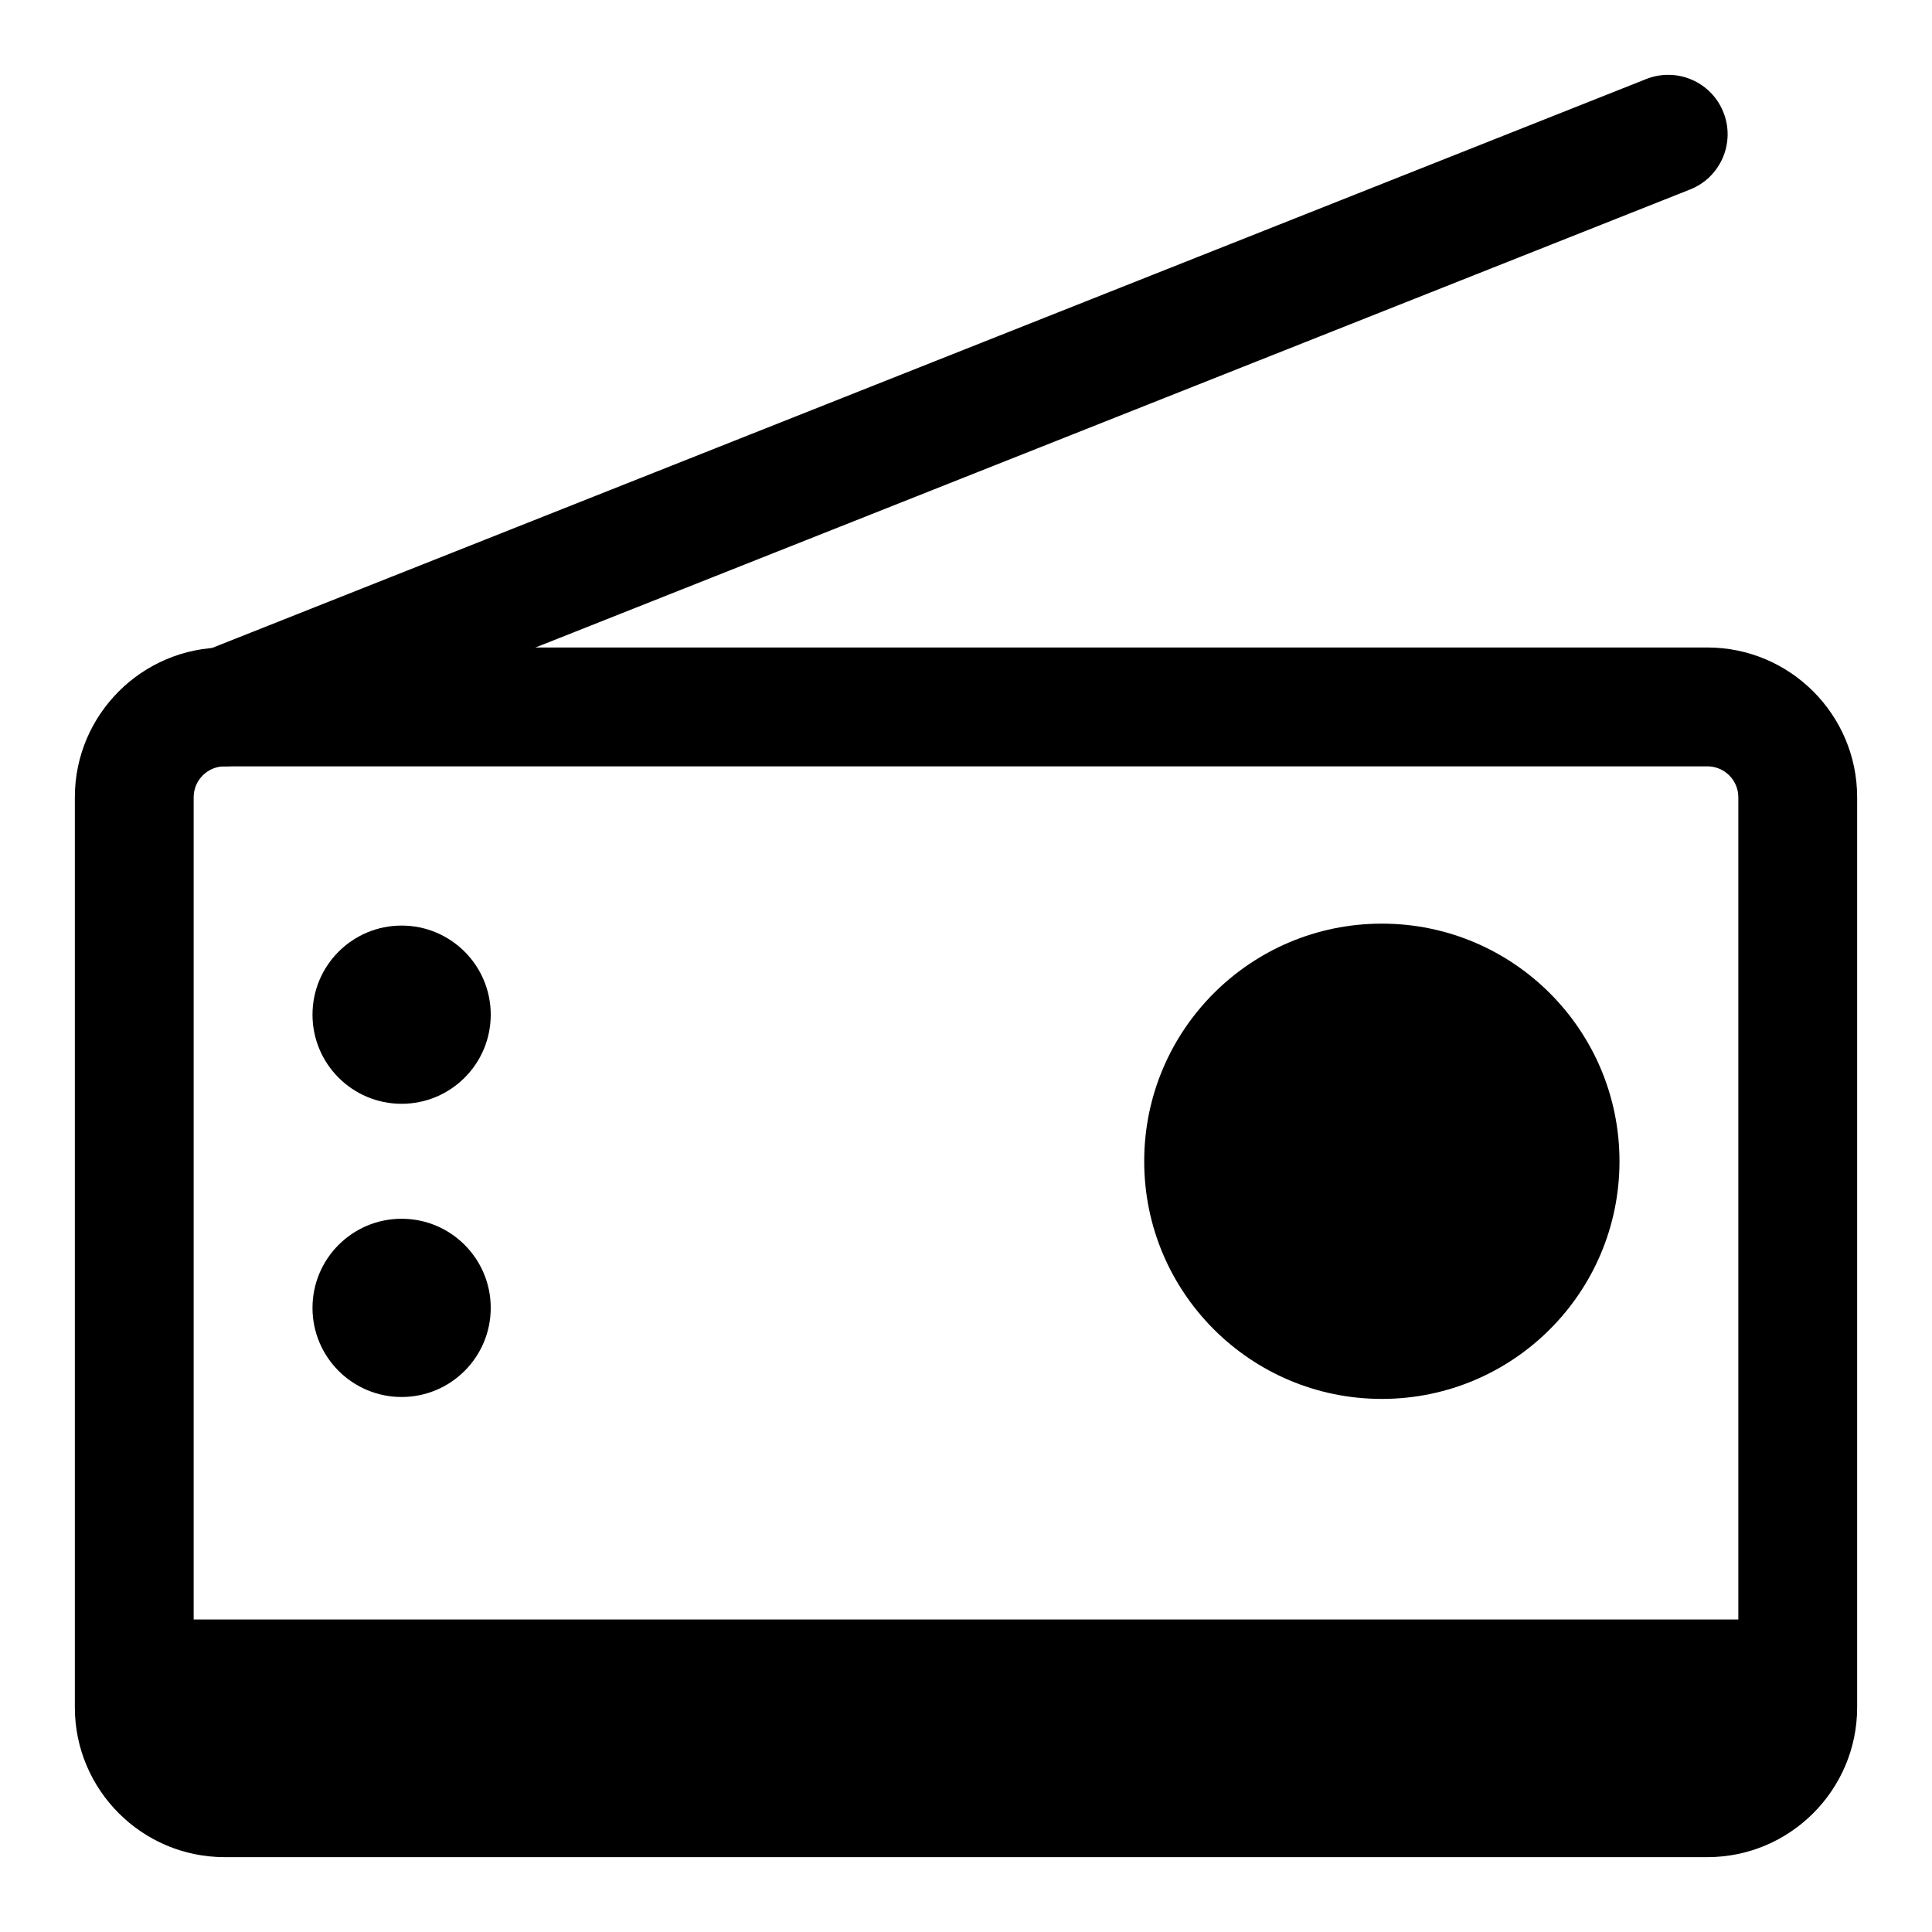 <?xml version="1.0" encoding="UTF-8"?>
<!-- Uploaded to: ICON Repo, www.svgrepo.com, Generator: ICON Repo Mixer Tools -->
<svg fill="#000000" width="800px" height="800px" version="1.1" viewBox="144 144 512 512" xmlns="http://www.w3.org/2000/svg">
 <g>
  <path d="m596.48 636.16h-392.96c-21.879 0-39.684-17.805-39.684-39.684v-241.2c0-21.879 17.805-39.684 39.684-39.684h392.96c21.879 0 39.684 17.805 39.684 39.684v241.2c0 21.879-17.805 39.684-39.684 39.684zm-392.96-289.07c-4.519 0-8.195 3.676-8.195 8.195v241.2c0 4.519 3.676 8.195 8.195 8.195h392.96c4.519 0 8.195-3.676 8.195-8.195v-241.2c0-4.519-3.676-8.195-8.195-8.195z"/>
  <path d="m573.18 451.75c0 34.781-28.195 62.977-62.977 62.977s-62.977-28.195-62.977-62.977 28.195-62.977 62.977-62.977 62.977 28.195 62.977 62.977"/>
  <path d="m274.05 412.9c0 13.043-10.574 23.617-23.617 23.617-13.043 0-23.617-10.574-23.617-23.617 0-13.043 10.574-23.613 23.617-23.613 13.043 0 23.617 10.57 23.617 23.613"/>
  <path d="m274.05 490.6c0 13.043-10.574 23.617-23.617 23.617-13.043 0-23.617-10.574-23.617-23.617 0-13.043 10.574-23.617 23.617-23.617 13.043 0 23.617 10.574 23.617 23.617"/>
  <path d="m203.53 347.09c-6.266 0-12.191-3.766-14.645-9.949-3.207-8.078 0.746-17.234 8.832-20.441l382.57-151.76c8.109-3.199 17.242 0.746 20.441 8.832 3.207 8.078-0.746 17.234-8.832 20.441l-382.57 151.76c-1.906 0.754-3.867 1.117-5.797 1.117z"/>
  <path d="m179.58 573.18v23.293c0 13.223 10.719 23.938 23.938 23.938h392.96c13.223 0 23.938-10.715 23.938-23.938v-23.293z"/>
 </g>
</svg>